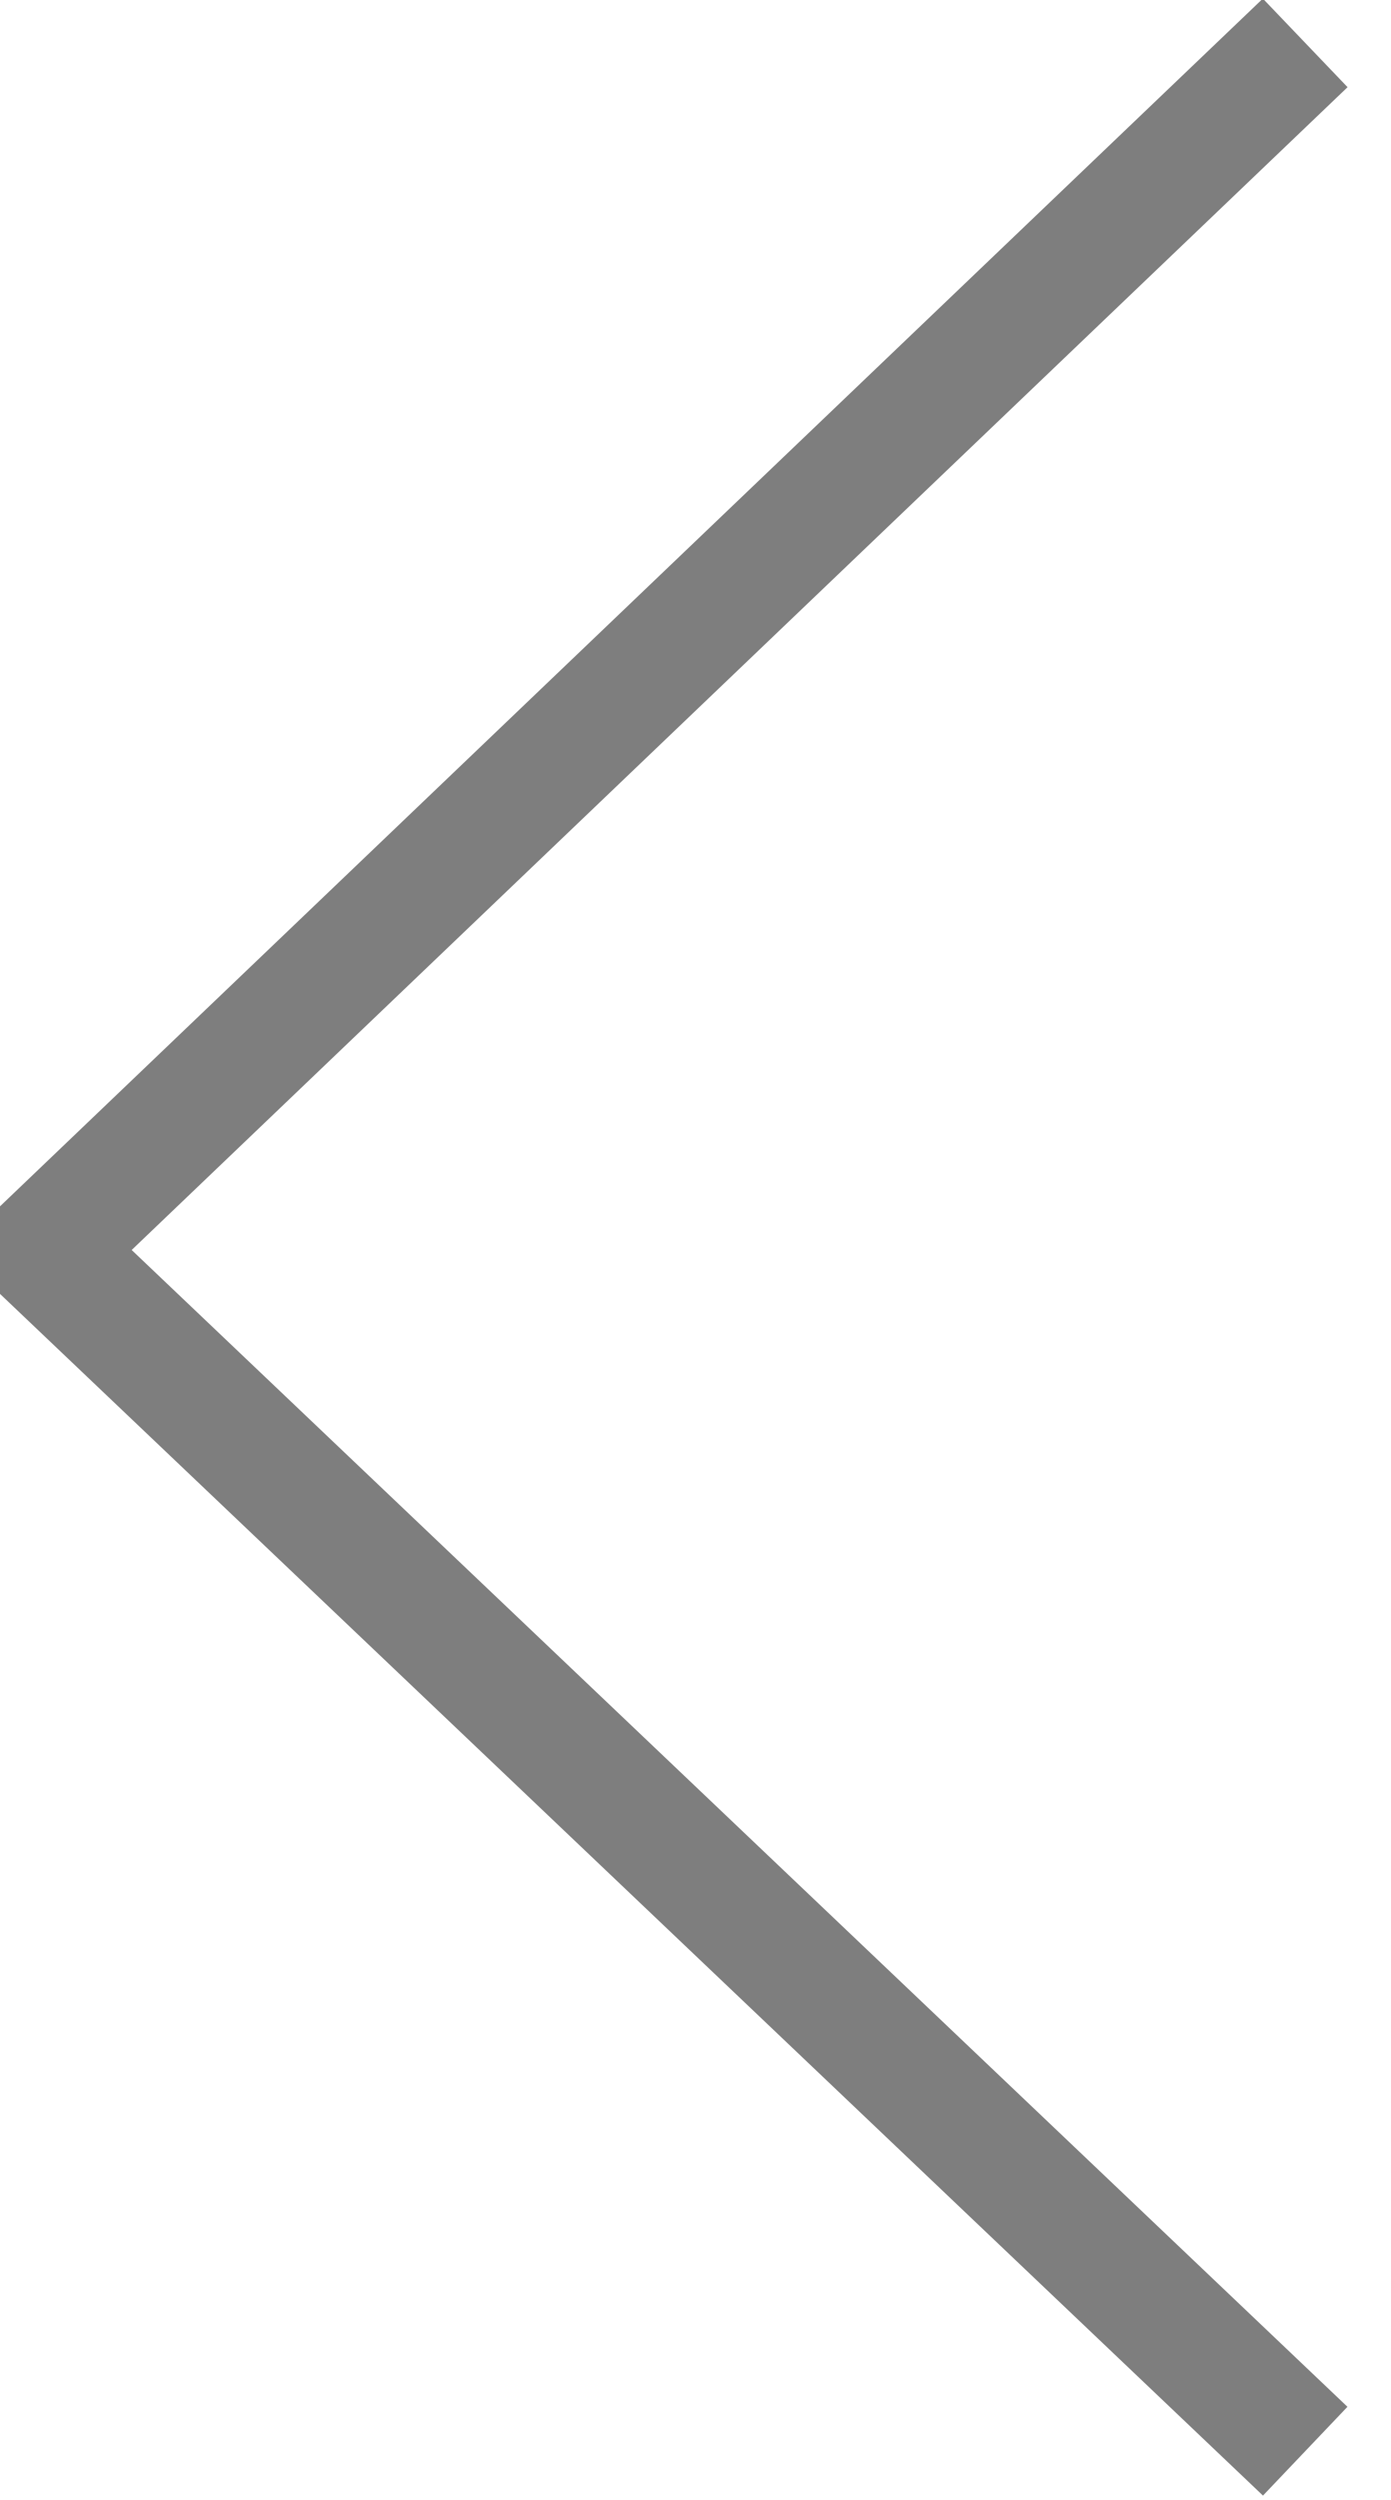 <?xml version="1.0" encoding="utf-8"?>
<!-- Generator: Adobe Illustrator 23.0.6, SVG Export Plug-In . SVG Version: 6.00 Build 0)  -->
<svg version="1.1" id="Ebene_1" xmlns="http://www.w3.org/2000/svg" xmlns:xlink="http://www.w3.org/1999/xlink" x="0px" y="0px"
	 viewBox="0 0 22.7 40.8" style="enable-background:new 0 0 22.7 40.8;" xml:space="preserve">
<style type="text/css">
	.st0{fill:none;stroke:#7E7E7E;stroke-width:2;}
</style>
<path id="Pfad_3147" class="st0" d="M21.3,40L0.7,20.4L21.3,0.7"/>
</svg>

